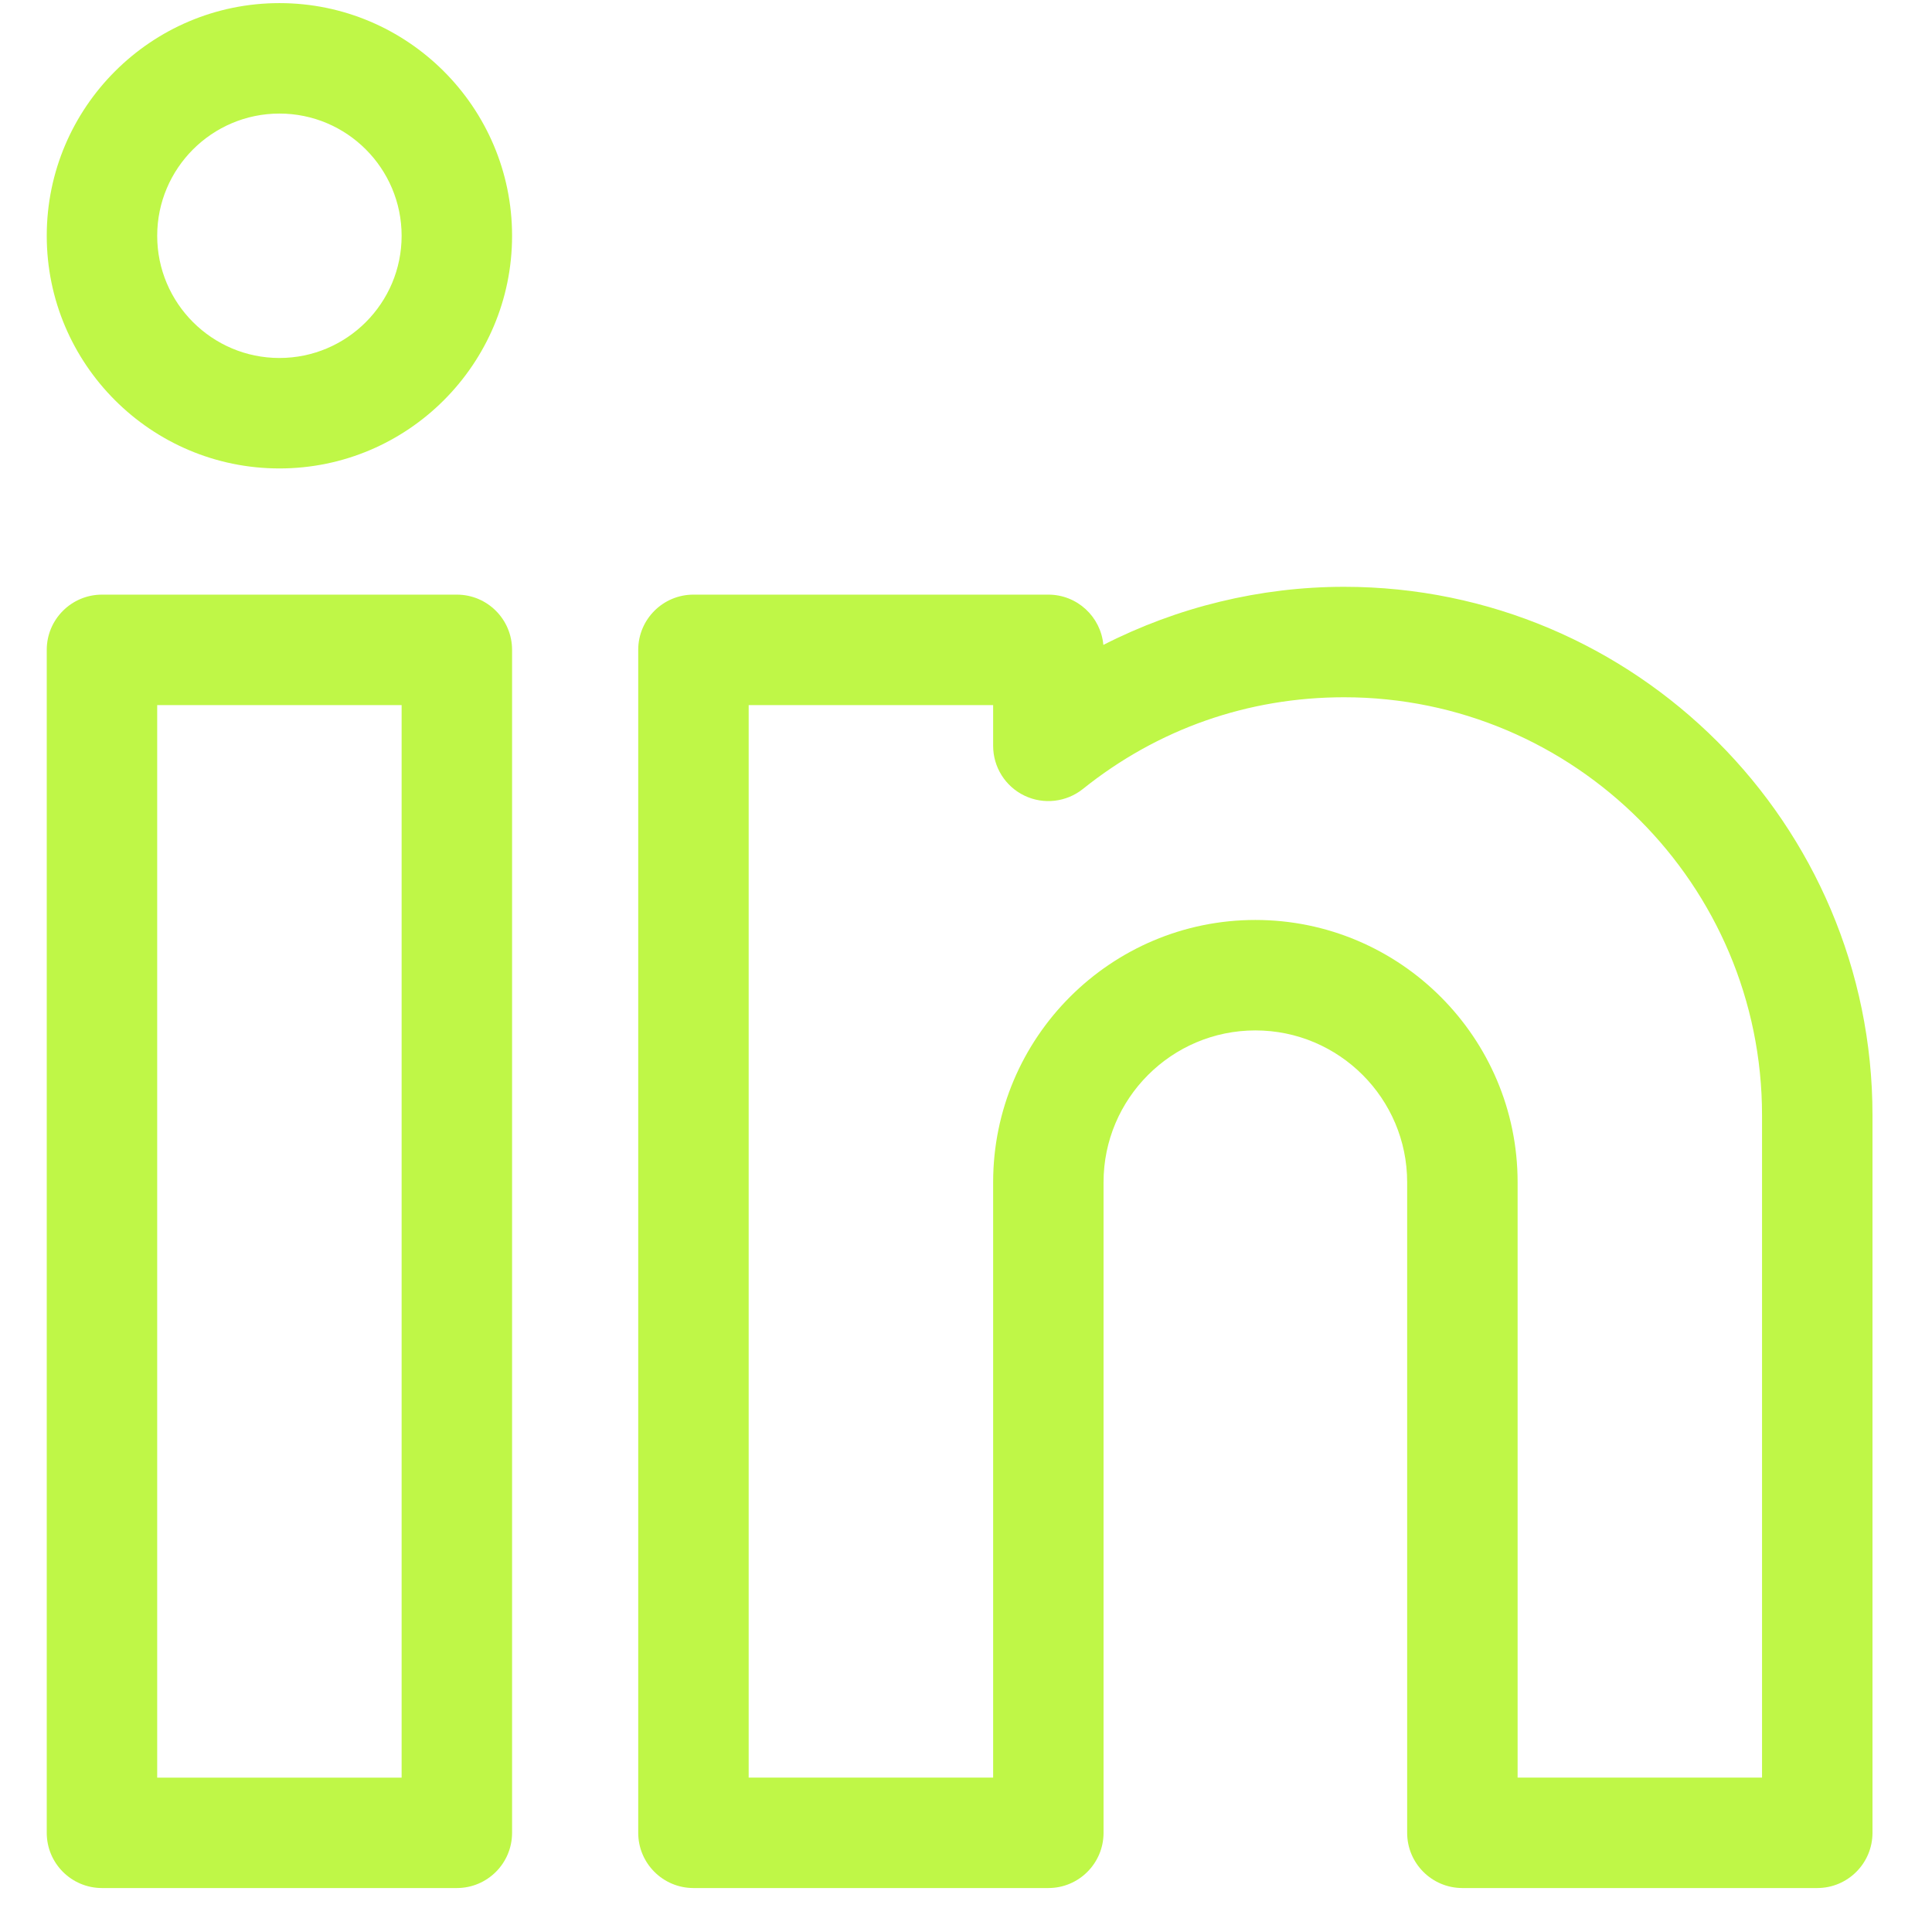 <svg width="41" height="41" viewBox="0 0 41 41" fill="none" xmlns="http://www.w3.org/2000/svg">
<g clip-path="url(#clip0_710_3246)">
<path d="M9.695 12.619H2.164C1.517 12.619 0.992 13.144 0.992 13.791V38.895C0.992 39.543 1.517 40.067 2.164 40.067H9.695C10.342 40.067 10.867 39.543 10.867 38.895V13.791C10.867 13.144 10.342 12.619 9.695 12.619ZM8.523 37.724H3.336V14.963H8.523V37.724Z" fill="#BFF747"/>
<path d="M5.93 0.066C3.207 0.066 0.992 2.281 0.992 5.004C0.992 7.726 3.207 9.941 5.93 9.941C8.652 9.941 10.867 7.726 10.867 5.004C10.867 2.281 8.652 0.066 5.93 0.066ZM5.93 7.597C4.5 7.597 3.336 6.434 3.336 5.004C3.336 3.573 4.5 2.41 5.93 2.41C7.36 2.41 8.523 3.573 8.523 5.004C8.523 6.434 7.36 7.597 5.93 7.597Z" fill="#BFF747"/>
<path d="M28.524 12.453C26.743 12.453 24.987 12.883 23.415 13.686C23.361 13.088 22.859 12.619 22.248 12.619H14.716C14.069 12.619 13.544 13.144 13.544 13.791V38.895C13.544 39.542 14.069 40.067 14.716 40.067H22.248C22.895 40.067 23.419 39.542 23.419 38.895V25.088C23.419 23.312 24.865 21.867 26.641 21.867C28.417 21.867 29.862 23.312 29.862 25.088V38.895C29.862 39.542 30.387 40.067 31.034 40.067H38.565C39.212 40.067 39.737 39.542 39.737 38.895V23.666C39.737 17.483 34.707 12.453 28.524 12.453ZM37.393 37.723H32.206V25.088C32.206 22.019 29.709 19.523 26.641 19.523C23.572 19.523 21.076 22.019 21.076 25.088V37.723H15.888V14.963H21.076V15.828C21.076 16.279 21.334 16.69 21.741 16.885C22.147 17.08 22.629 17.024 22.981 16.743C24.568 15.47 26.485 14.797 28.524 14.797C33.415 14.797 37.393 18.776 37.393 23.666V37.723Z" fill="#BFF747"/>
</g>
<defs>
<clipPath id="clip0_710_3246">
<rect width="40" height="40" fill="white" transform="translate(0.289 0.066)"/>
</clipPath>
</defs>
</svg>

